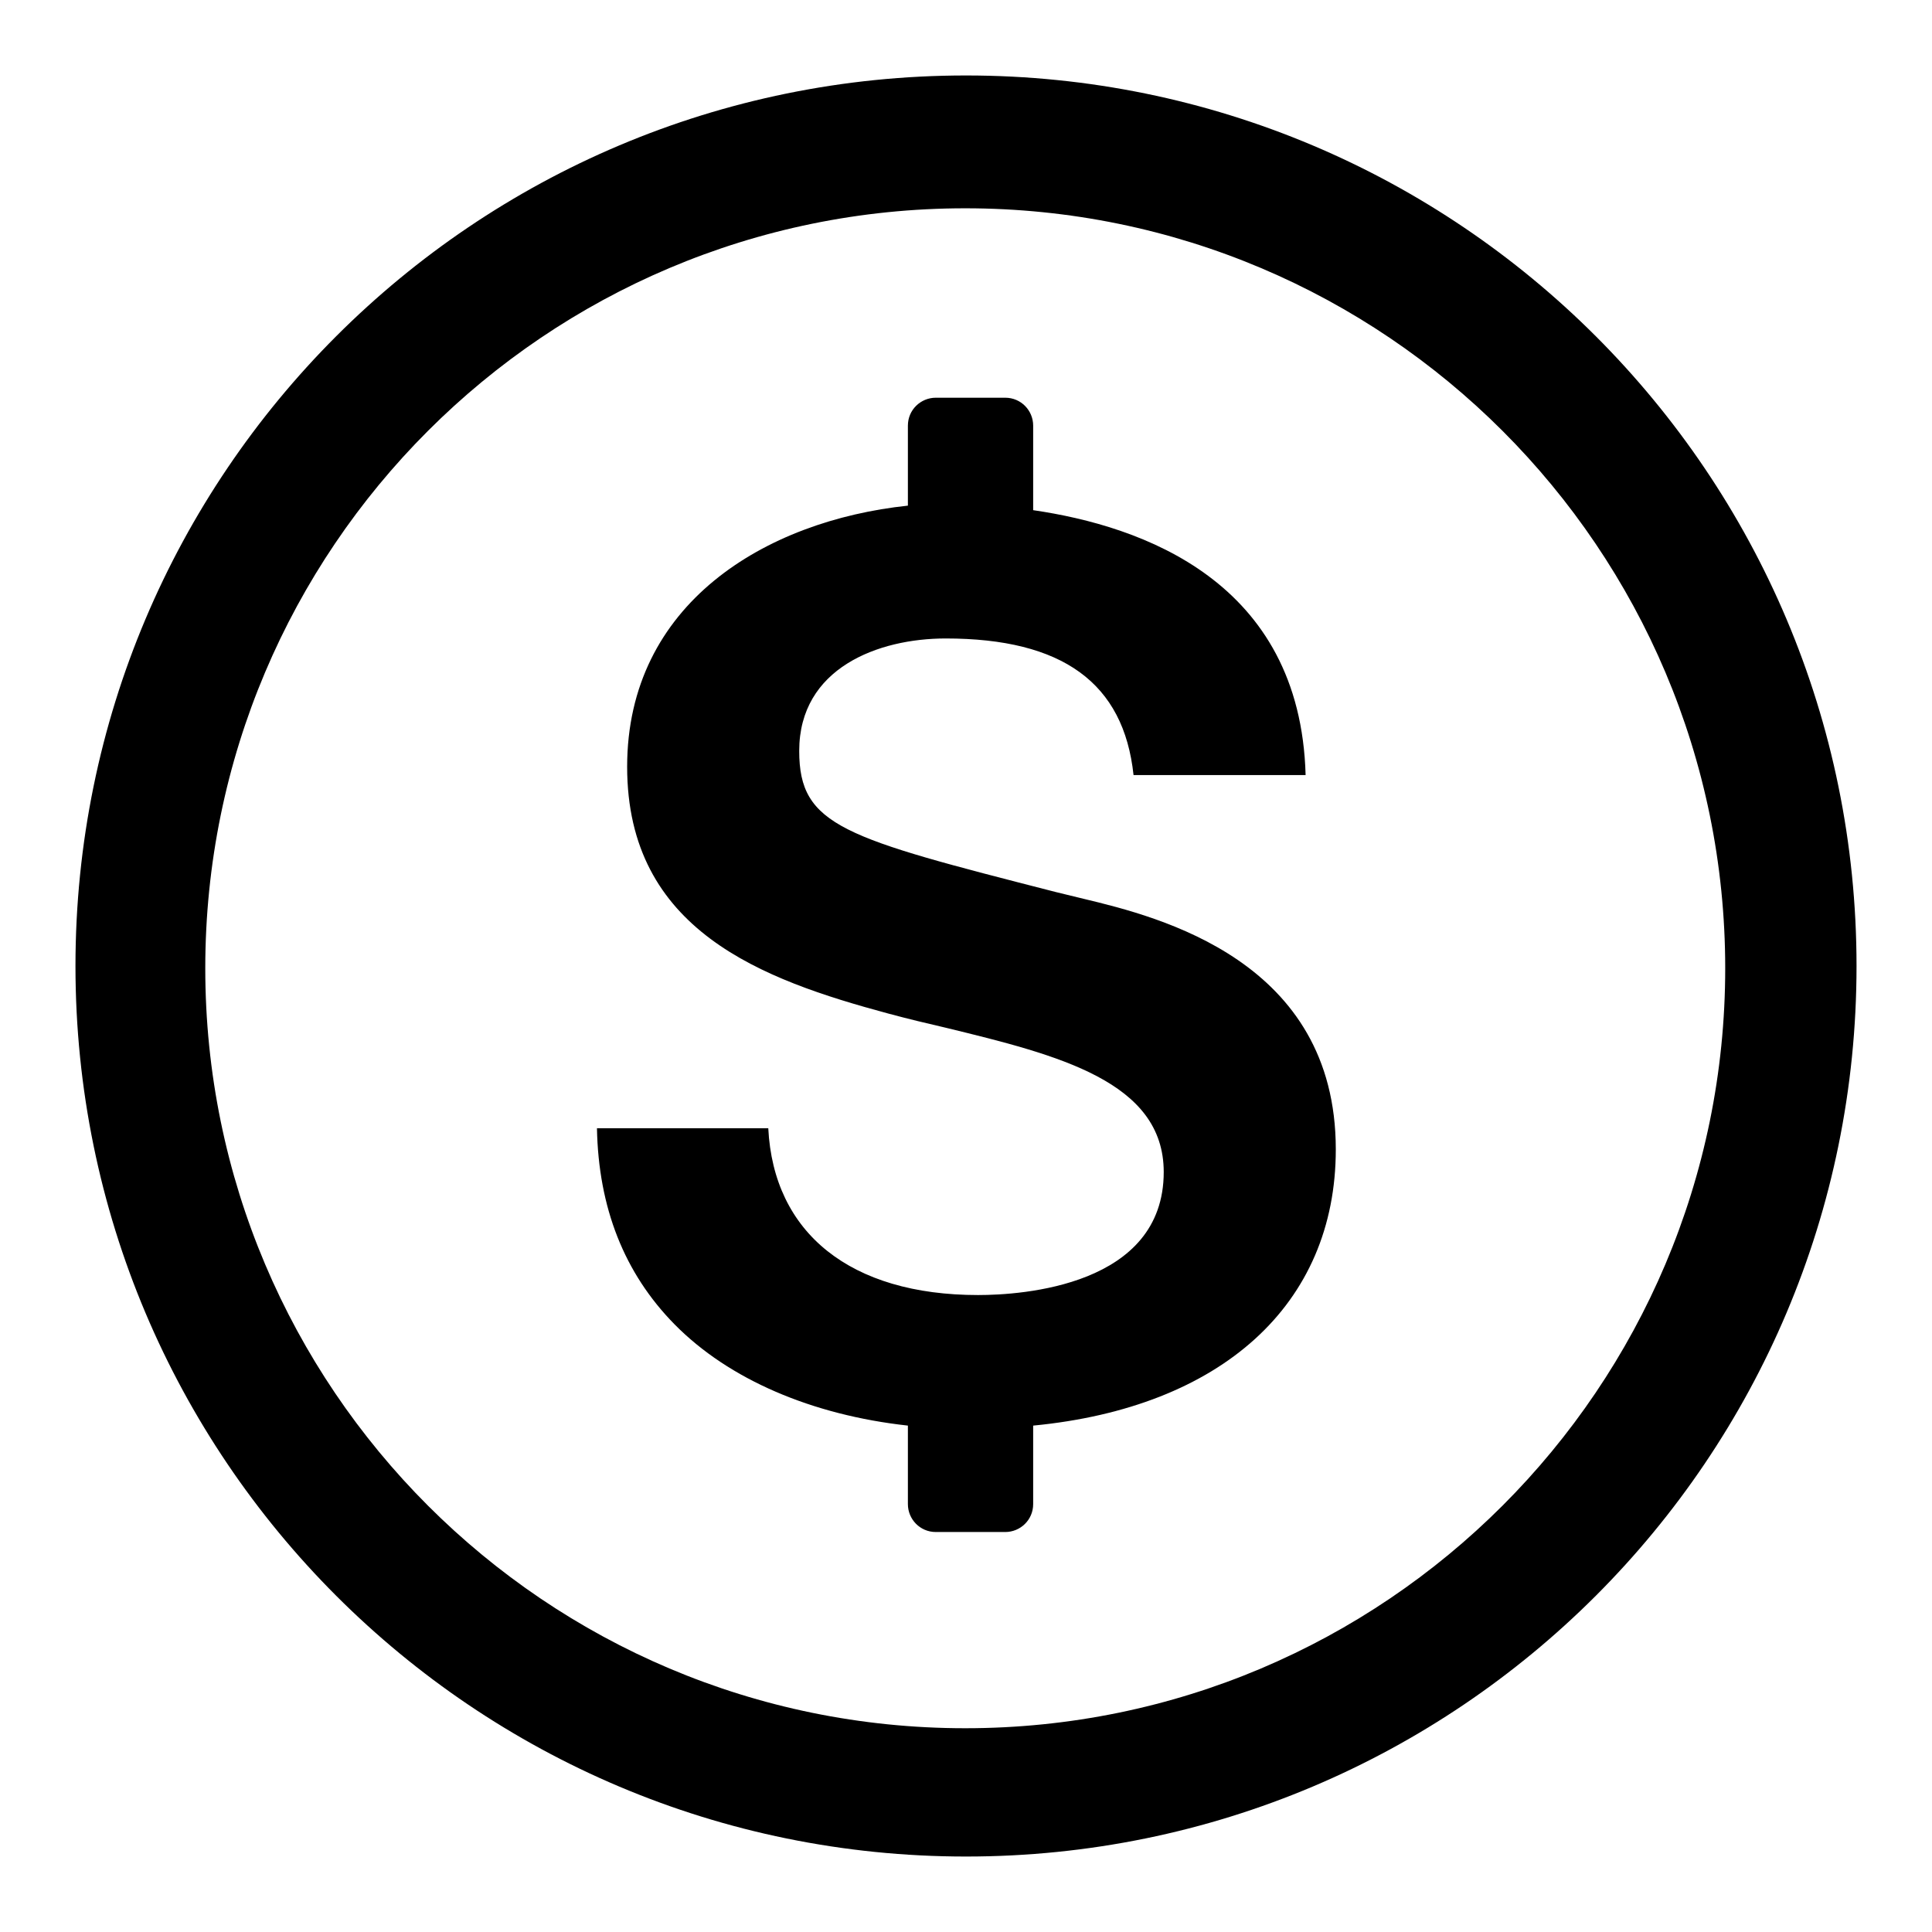 <?xml version="1.0" encoding="utf-8"?>
<!-- Svg Vector Icons : http://www.onlinewebfonts.com/icon -->
<!DOCTYPE svg PUBLIC "-//W3C//DTD SVG 1.1//EN" "http://www.w3.org/Graphics/SVG/1.1/DTD/svg11.dtd">
<svg version="1.1" xmlns="http://www.w3.org/2000/svg" xmlns:xlink="http://www.w3.org/1999/xlink" x="0px" y="0px" viewBox="0 0 256 256" enable-background="new 0 0 256 256" xml:space="preserve">
<g> <path fill="#000000" d="M177,152.3c0-25-23.4-30.8-33.4-33.2l-3.7-0.9c-28.1-7.2-34-8.7-34-18.7c0-11,10.5-14.9,19.4-14.9 c15.5,0,23.6,5.9,24.9,18.1h22.8c-0.7-25.7-21.7-33-36.1-35.1V56.4c0-2-1.6-3.7-3.7-3.7h-9.2c-2,0-3.7,1.6-3.7,3.7v10.6 C101.4,69,83.1,80,83.1,101.6c0,21.7,17.9,28.2,34.6,32.7c2.6,0.7,5.1,1.3,7.7,1.9c14.8,3.6,28.8,7.1,28.8,19.1 c0,15.1-18.8,16.3-24.6,16.3c-16.9,0-27.1-8.2-27.8-22.1H79.1c0.2,10.5,3.6,19.2,10.3,26c7.2,7.3,18.2,12,30.9,13.4v10.4 c0,2,1.6,3.7,3.7,3.7h9.2c2,0,3.7-1.6,3.7-3.7v-10.4C161.8,186.5,177,172.9,177,152.3L177,152.3z M128,10C62.8,10,10,62.8,10,128 c0,65.2,52.8,118,118,118c65.2,0,118-52.8,118-118C246,62.8,193.2,10,128,10 M127.9,229c-55.6,0-100.7-45.1-100.7-100.7 c0-55.6,45.1-100.7,100.7-100.7c55.6,0,100.7,45.1,100.7,100.7C228.6,183.9,183.5,229,127.9,229z"/></g>
</svg>